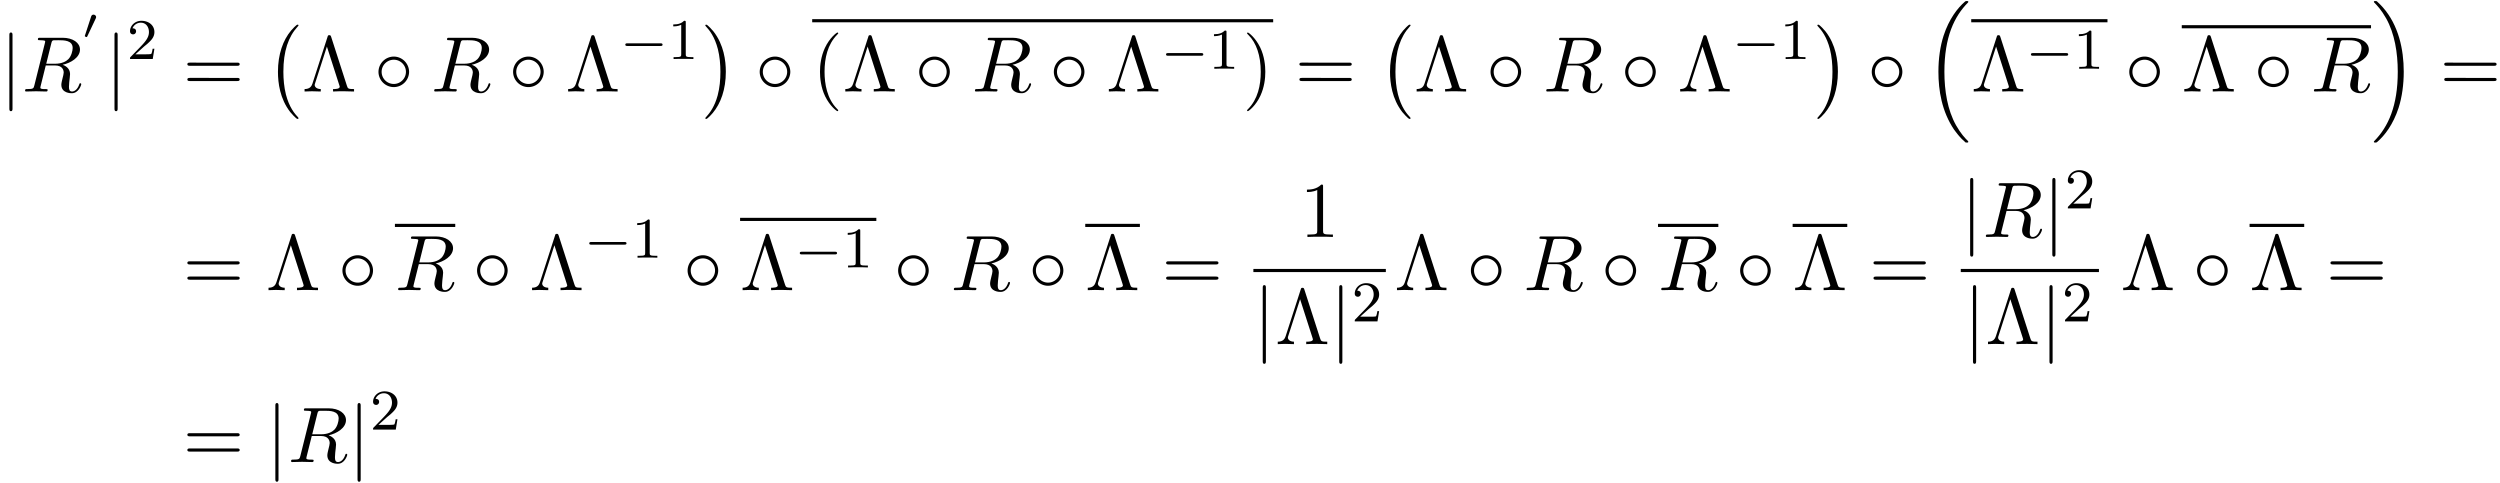 <svg xmlns="http://www.w3.org/2000/svg" xmlns:xlink="http://www.w3.org/1999/xlink" width="580" height="112" viewBox="1872.02 1508.576 346.7 66.949"><defs><path id="g2-0" d="M5.571-1.81c.128 0 .303 0 .303-.183s-.175-.183-.303-.183H1.004c-.127 0-.303 0-.303.183s.176.184.303.184z"/><path id="g0-0" d="M4.505 12.535c0-.044-.021-.066-.043-.099-.502-.534-1.244-1.418-1.702-3.196-.25-.993-.35-2.116-.35-3.13 0-2.87.688-4.877 1.997-6.295.098-.099.098-.12.098-.142 0-.11-.087-.11-.13-.11-.164 0-.753.655-.895.819-1.113 1.32-1.822 3.283-1.822 5.716 0 1.55.273 3.742 1.702 5.586.11.13.818.96 1.015.96.043 0 .13 0 .13-.11"/><path id="g0-1" d="M3.327 6.11c0-1.55-.272-3.743-1.702-5.586C1.516.393.807-.436.611-.436c-.055 0-.131.021-.131.109 0 .043.022.076.065.109.524.567 1.233 1.45 1.68 3.185.251.993.35 2.117.35 3.131 0 1.102-.099 2.215-.382 3.284-.415 1.527-1.058 2.4-1.615 3.01-.098.099-.098.12-.098.143 0 .087.076.109.13.109.165 0 .765-.666.895-.819 1.113-1.32 1.822-3.283 1.822-5.716"/><path id="g0-16" d="M5.618 19.07c.022.01.12.12.131.12h.24c.033 0 .12-.012.12-.11 0-.044-.022-.065-.044-.098-.392-.393-.981-.993-1.658-2.193C3.23 14.695 2.793 12 2.793 9.382c0-4.844 1.374-7.691 3.283-9.622.033-.033.033-.065.033-.087 0-.11-.076-.11-.207-.11-.142 0-.164 0-.262.088-1.036.894-2.204 2.41-2.956 4.713-.47 1.44-.72 3.196-.72 5.007 0 2.585.469 5.509 2.181 8.04.295.425.699.873.699.884.109.13.261.305.349.381z"/><path id="g0-17" d="M4.538 9.37c0-3.13-.73-6.457-2.88-8.912-.153-.174-.556-.6-.818-.829C.764-.436.742-.436.6-.436c-.11 0-.207 0-.207.109 0 .043.043.087.065.109.371.382.96.982 1.637 2.182C3.273 4.058 3.709 6.753 3.709 9.37c0 4.734-1.309 7.625-3.273 9.622-.021.022-.043.054-.043.087 0 .11.098.11.207.11.142 0 .164 0 .262-.088 1.036-.895 2.203-2.411 2.956-4.713.48-1.494.72-3.262.72-5.018"/><path id="g4-82" d="M4.09-6.698c.066-.262.1-.371.306-.404.099-.01.448-.01.666-.01.774 0 1.985 0 1.985 1.08 0 .37-.174 1.123-.6 1.548-.283.284-.862.633-1.843.633H3.382zM5.663-3.71c1.102-.24 2.4-1.004 2.4-2.106 0-.938-.982-1.636-2.411-1.636H2.54c-.217 0-.316 0-.316.218 0 .12.099.12.306.12.022 0 .229 0 .414.022.197.022.295.033.295.175 0 .043-.01.076-.044.207L1.735-.851c-.11.426-.131.513-.993.513-.197 0-.295 0-.295.218C.447 0 .578 0 .6 0c.305 0 1.07-.033 1.375-.033S3.055 0 3.36 0c.087 0 .218 0 .218-.218 0-.12-.098-.12-.305-.12-.404 0-.71 0-.71-.197 0-.065.022-.12.033-.185l.72-2.89h1.299c.992 0 1.189.61 1.189.992 0 .163-.088.502-.153.753-.076.305-.175.709-.175.927C5.476.24 6.786.24 6.927.24c.928 0 1.31-1.102 1.31-1.255 0-.13-.12-.13-.132-.13-.098 0-.12.076-.141.152C7.69-.185 7.222 0 6.97 0c-.36 0-.436-.24-.436-.665 0-.339.065-.895.109-1.244.021-.153.043-.36.043-.513 0-.84-.73-1.178-1.025-1.287"/><path id="g3-14" d="M4.844-2.727a2.133 2.133 0 0 0-2.117-2.117A2.136 2.136 0 0 0 .6-2.727c0 1.156.95 2.116 2.127 2.116a2.133 2.133 0 0 0 2.117-2.116m-2.117 1.68c-.949 0-1.69-.764-1.69-1.68s.752-1.68 1.69-1.68c.906 0 1.68.742 1.68 1.68s-.774 1.68-1.68 1.68"/><path id="g3-106" d="M1.735-7.79c0-.195 0-.392-.219-.392s-.218.197-.218.393V2.335c0 .196 0 .392.218.392s.219-.196.219-.392z"/><path id="g1-48" d="M1.877-2.81A.5.5 0 0 0 1.931-3c0-.186-.168-.341-.365-.341-.239 0-.31.209-.335.292L.395-.49c-.012.036-.03.084-.03.107 0 .102.239.15.245.15.054 0 .077-.054.101-.102z"/><path id="g5-49" d="M2.503-5.077c0-.215-.016-.223-.232-.223-.326.319-.749.51-1.506.51v.263c.215 0 .646 0 1.108-.215v4.088c0 .295-.024.391-.781.391H.813V0c.327-.024 1.012-.024 1.37-.024s1.053 0 1.38.024v-.263h-.28c-.756 0-.78-.096-.78-.39z"/><path id="g5-50" d="M2.248-1.626c.127-.12.462-.382.59-.494.494-.454.964-.893.964-1.618 0-.948-.797-1.562-1.794-1.562-.956 0-1.586.725-1.586 1.434 0 .391.311.447.423.447a.41.41 0 0 0 .414-.423c0-.414-.398-.414-.494-.414a1.23 1.23 0 0 1 1.156-.781c.741 0 1.124.63 1.124 1.299 0 .829-.582 1.435-1.523 2.399L.518-.303C.422-.215.422-.199.422 0h3.149l.23-1.427h-.246c-.024.16-.088.558-.184.71-.047.063-.653.063-.78.063H1.17z"/><path id="g6-3" d="M4.036-7.582c-.065-.207-.13-.229-.25-.229-.175 0-.197.044-.251.23L1.44-1.092c-.11.327-.327.753-1.09.753V0c.36-.022.915-.033 1.014-.033.316 0 .894.022 1.232.033v-.338c-.589-.011-.84-.306-.84-.567 0-.055 0-.088.055-.24L3.447-6.23 5.171-.862c.054.153.054.175.054.197 0 .327-.643.327-.927.327V0C4.68-.033 5.455-.033 5.87-.033c.426 0 .916.022 1.342.033v-.338c-.83 0-.862-.066-.993-.47z"/><path id="g6-40" d="M3.61 2.618c0-.033 0-.054-.185-.24-1.363-1.374-1.712-3.436-1.712-5.105 0-1.898.414-3.797 1.756-5.16.142-.131.142-.153.142-.186 0-.076-.044-.109-.11-.109-.108 0-1.09.742-1.734 2.127-.556 1.2-.687 2.411-.687 3.328 0 .85.12 2.17.72 3.403.655 1.342 1.593 2.051 1.702 2.051.065 0 .109-.032.109-.109"/><path id="g6-41" d="M3.153-2.727c0-.851-.12-2.171-.72-3.404C1.778-7.473.84-8.18.73-8.18c-.066 0-.11.043-.11.108 0 .033 0 .055.208.251C1.9-6.742 2.52-5.007 2.52-2.727c0 1.865-.404 3.785-1.756 5.16-.142.13-.142.152-.142.185 0 .066.043.11.109.11.109 0 1.09-.743 1.734-2.128.557-1.2.688-2.41.688-3.327"/><path id="g6-49" d="M3.207-6.982c0-.262 0-.283-.25-.283-.677.698-1.637.698-1.986.698v.338c.218 0 .862 0 1.429-.284v5.651c0 .393-.033.524-1.015.524h-.349V0c.382-.033 1.331-.033 1.768-.033s1.385 0 1.767.033v-.338h-.35c-.981 0-1.014-.12-1.014-.524z"/><path id="g6-61" d="M7.495-3.567c.163 0 .37 0 .37-.218s-.207-.219-.36-.219H.971c-.153 0-.36 0-.36.219s.207.218.37.218zm.01 2.116c.153 0 .36 0 .36-.218s-.207-.218-.37-.218H.982c-.164 0-.371 0-.371.218s.207.218.36.218z"/></defs><g id="page1"><use xlink:href="#g3-106" x="1872.02" y="1521.266"/><use xlink:href="#g4-82" x="1875.05" y="1521.266"/><use xlink:href="#g1-48" x="1883.418" y="1513.949"/><use xlink:href="#g3-106" x="1886.6" y="1521.266"/><use xlink:href="#g5-50" x="1889.63" y="1516.761"/><use xlink:href="#g6-61" x="1897.393" y="1521.266"/><use xlink:href="#g0-0" x="1908.908" y="1512.429"/><use xlink:href="#g6-3" x="1913.908" y="1521.266"/><use xlink:href="#g3-14" x="1923.908" y="1521.266"/><use xlink:href="#g4-82" x="1931.787" y="1521.266"/><use xlink:href="#g3-14" x="1942.578" y="1521.266"/><use xlink:href="#g6-3" x="1950.457" y="1521.266"/><use xlink:href="#g2-0" x="1958.033" y="1516.761"/><use xlink:href="#g5-49" x="1964.619" y="1516.761"/><use xlink:href="#g0-1" x="1969.352" y="1512.429"/><use xlink:href="#g3-14" x="1976.776" y="1521.266"/><path d="M1984.655 1511.232h63.929v.436h-63.929z"/><use xlink:href="#g6-40" x="1984.655" y="1521.266"/><use xlink:href="#g6-3" x="1988.897" y="1521.266"/><use xlink:href="#g3-14" x="1998.897" y="1521.266"/><use xlink:href="#g4-82" x="2006.776" y="1521.266"/><use xlink:href="#g3-14" x="2017.567" y="1521.266"/><use xlink:href="#g6-3" x="2025.446" y="1521.266"/><use xlink:href="#g2-0" x="2033.022" y="1518.114"/><use xlink:href="#g5-49" x="2039.609" y="1518.114"/><use xlink:href="#g6-41" x="2044.341" y="1521.266"/><use xlink:href="#g6-61" x="2051.613" y="1521.266"/><use xlink:href="#g0-0" x="2063.129" y="1512.429"/><use xlink:href="#g6-3" x="2068.129" y="1521.266"/><use xlink:href="#g3-14" x="2078.129" y="1521.266"/><use xlink:href="#g4-82" x="2086.007" y="1521.266"/><use xlink:href="#g3-14" x="2096.799" y="1521.266"/><use xlink:href="#g6-3" x="2104.678" y="1521.266"/><use xlink:href="#g2-0" x="2112.254" y="1516.761"/><use xlink:href="#g5-49" x="2118.84" y="1516.761"/><use xlink:href="#g0-1" x="2123.572" y="1512.429"/><use xlink:href="#g3-14" x="2130.996" y="1521.266"/><use xlink:href="#g0-16" x="2138.875" y="1509.157"/><path d="M2145.39 1511.232h18.895v.436h-18.895z"/><use xlink:href="#g6-3" x="2145.39" y="1521.266"/><use xlink:href="#g2-0" x="2152.966" y="1518.114"/><use xlink:href="#g5-49" x="2159.553" y="1518.114"/><use xlink:href="#g3-14" x="2166.709" y="1521.266"/><path d="M2174.588 1512.066h26.246v.436h-26.246z"/><use xlink:href="#g6-3" x="2174.588" y="1521.266"/><use xlink:href="#g3-14" x="2184.588" y="1521.266"/><use xlink:href="#g4-82" x="2192.467" y="1521.266"/><use xlink:href="#g0-17" x="2200.834" y="1509.157"/><use xlink:href="#g6-61" x="2210.38" y="1521.266"/><use xlink:href="#g6-61" x="1897.393" y="1548.817"/><use xlink:href="#g6-3" x="1908.908" y="1548.817"/><use xlink:href="#g3-14" x="1918.908" y="1548.817"/><path d="M1926.787 1539.617h8.367v.436h-8.367z"/><use xlink:href="#g4-82" x="1926.787" y="1548.817"/><use xlink:href="#g3-14" x="1937.578" y="1548.817"/><use xlink:href="#g6-3" x="1945.457" y="1548.817"/><use xlink:href="#g2-0" x="1953.033" y="1544.313"/><use xlink:href="#g5-49" x="1959.619" y="1544.313"/><use xlink:href="#g3-14" x="1966.776" y="1548.817"/><path d="M1974.655 1538.784h18.895v.436h-18.895z"/><use xlink:href="#g6-3" x="1974.655" y="1548.817"/><use xlink:href="#g2-0" x="1982.23" y="1545.665"/><use xlink:href="#g5-49" x="1988.817" y="1545.665"/><use xlink:href="#g3-14" x="1995.973" y="1548.817"/><use xlink:href="#g4-82" x="2003.852" y="1548.817"/><use xlink:href="#g3-14" x="2014.644" y="1548.817"/><path d="M2022.523 1539.617h7.576v.436h-7.576z"/><use xlink:href="#g6-3" x="2022.523" y="1548.817"/><use xlink:href="#g6-61" x="2033.129" y="1548.817"/><use xlink:href="#g6-49" x="2052.296" y="1541.437"/><path d="M2045.839 1545.872h18.369v.436h-18.369z"/><use xlink:href="#g3-106" x="2045.839" y="1556.3"/><use xlink:href="#g6-3" x="2048.87" y="1556.3"/><use xlink:href="#g3-106" x="2056.445" y="1556.3"/><use xlink:href="#g5-50" x="2059.476" y="1553.149"/><use xlink:href="#g6-3" x="2065.403" y="1548.817"/><use xlink:href="#g3-14" x="2075.403" y="1548.817"/><use xlink:href="#g4-82" x="2083.282" y="1548.817"/><use xlink:href="#g3-14" x="2094.074" y="1548.817"/><path d="M2101.953 1539.617h8.367v.436h-8.367z"/><use xlink:href="#g4-82" x="2101.953" y="1548.817"/><use xlink:href="#g3-14" x="2112.744" y="1548.817"/><path d="M2120.623 1539.617h7.576v.436h-7.576z"/><use xlink:href="#g6-3" x="2120.623" y="1548.817"/><use xlink:href="#g6-61" x="2131.229" y="1548.817"/><use xlink:href="#g3-106" x="2143.94" y="1541.437"/><use xlink:href="#g4-82" x="2146.97" y="1541.437"/><use xlink:href="#g3-106" x="2155.337" y="1541.437"/><use xlink:href="#g5-50" x="2158.368" y="1537.478"/><path d="M2143.94 1545.872h19.16v.436h-19.16z"/><use xlink:href="#g3-106" x="2144.335" y="1556.3"/><use xlink:href="#g6-3" x="2147.366" y="1556.3"/><use xlink:href="#g3-106" x="2154.942" y="1556.3"/><use xlink:href="#g5-50" x="2157.972" y="1553.149"/><use xlink:href="#g6-3" x="2166.114" y="1548.817"/><use xlink:href="#g3-14" x="2176.114" y="1548.817"/><path d="M2183.992 1539.617h7.576v.436h-7.576z"/><use xlink:href="#g6-3" x="2183.992" y="1548.817"/><use xlink:href="#g6-61" x="2194.598" y="1548.817"/><use xlink:href="#g6-61" x="1897.393" y="1572.653"/><use xlink:href="#g3-106" x="1908.908" y="1572.653"/><use xlink:href="#g4-82" x="1911.938" y="1572.653"/><use xlink:href="#g3-106" x="1920.306" y="1572.653"/><use xlink:href="#g5-50" x="1923.336" y="1568.149"/></g><script type="text/ecmascript">if(window.parent.postMessage)window.parent.postMessage(&quot;42|435|84|&quot;+window.location,&quot;*&quot;);</script></svg>